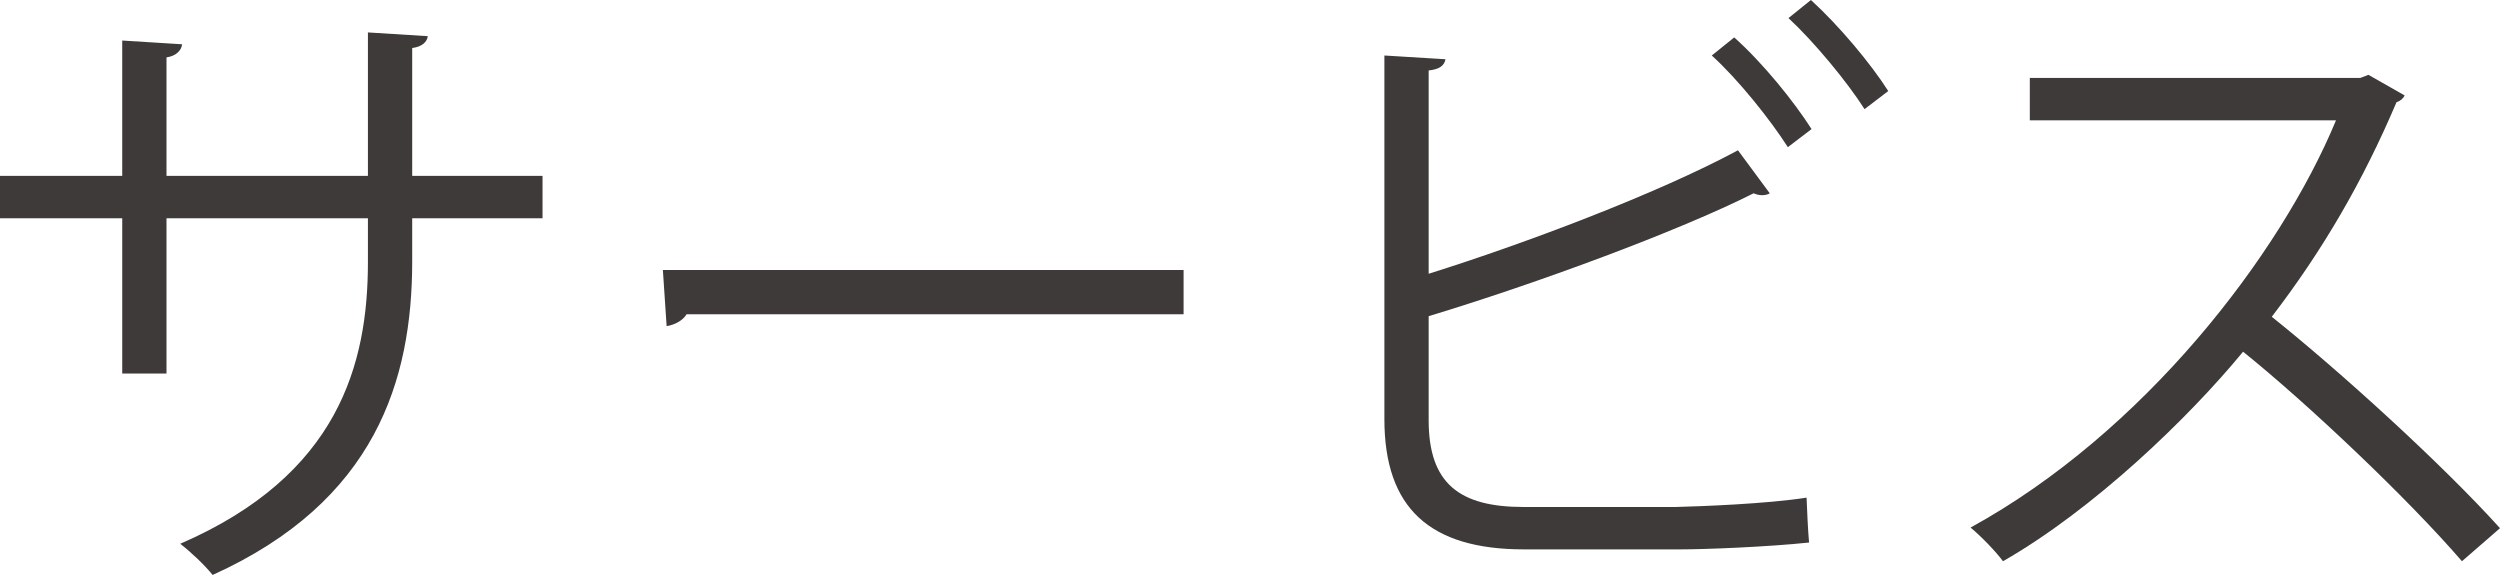 <?xml version="1.0" encoding="UTF-8"?><svg id="_レイヤー_2" xmlns="http://www.w3.org/2000/svg" viewBox="0 0 240.54 55.32"><defs><style>.cls-1{fill:#3e3a39;}</style></defs><g id="_レイヤー_1-2"><g><path class="cls-1" d="m52.2,21h-12.54v4.14c0,11.46-3.54,23.1-19.2,30.18-.78-.96-2.04-2.16-3.12-3,15.24-6.6,18.06-17.28,18.06-27.12v-4.2h-19.38v14.94h-4.26v-14.94H0v-4.08h11.76V3.9l5.76.36c-.06.6-.6,1.14-1.5,1.26v11.4h19.38V3.12l5.76.36c-.06.54-.54,1.02-1.5,1.14v12.3h12.54v4.08Z"/><path class="cls-1" d="m63.78,25.98h50.1v4.26h-47.82c-.36.6-1.14,1.02-1.92,1.14l-.36-5.4Z"/><path class="cls-1" d="m161.22,48.78c2.4-.06,8.82-.3,12.6-.9.06,1.32.12,3,.24,4.32-3.96.42-9.96.66-12.42.66h-15c-9.06,0-13.44-3.96-13.44-12.54V5.34l5.88.36c-.12.6-.54.96-1.62,1.08v19.56c9.18-2.88,21.96-7.68,29.76-11.88l3.06,4.14c-.18.12-.48.18-.72.18-.3,0-.54-.06-.84-.18-7.26,3.66-20.94,8.7-31.26,11.82v10.02c0,6.06,2.94,8.34,9.12,8.34h14.64Zm5.64-45.18c2.76,2.46,5.76,6.18,7.44,8.82l-2.28,1.74c-1.68-2.64-4.8-6.54-7.32-8.82l2.16-1.74Zm7.38-3.6c2.7,2.46,5.76,6.12,7.44,8.76l-2.28,1.74c-1.68-2.64-4.86-6.48-7.32-8.76l2.16-1.74Z"/><path class="cls-1" d="m231.36,9.18c-.12.3-.42.54-.78.66-3.24,7.62-7.08,14.22-12,20.64,6.54,5.22,16.38,14.16,21.96,20.34l-3.66,3.18c-5.28-6.12-14.94-15.24-21.06-20.16-5.28,6.42-14.4,15.18-23.1,20.16-.66-.9-2.1-2.4-3.12-3.24,16.62-9.12,29.76-26.16,35.16-39.18h-29.46v-4.08h31.8l.78-.3,3.48,1.98Z"/></g></g></svg>